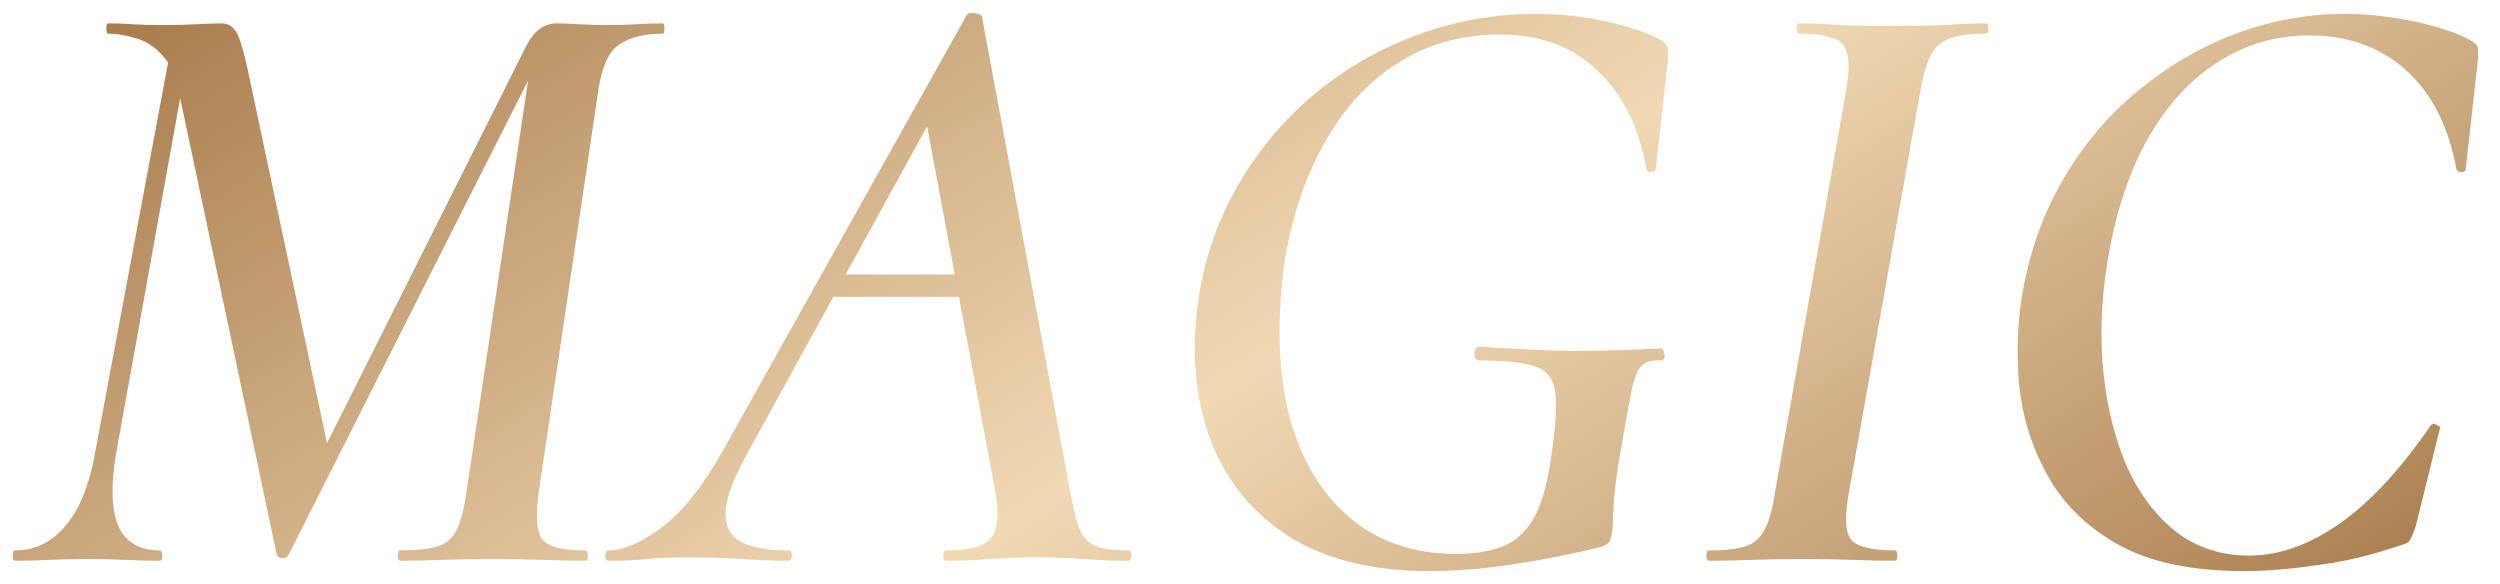 <?xml version="1.0" encoding="UTF-8"?> <svg xmlns="http://www.w3.org/2000/svg" width="107" height="25" viewBox="0 0 107 25" fill="none"><path d="M17.138 24C17.065 24 17.028 23.926 17.028 23.779C17.028 23.632 17.065 23.558 17.138 23.558C17.85 23.558 18.39 23.497 18.758 23.374C19.126 23.252 19.395 23.006 19.567 22.638C19.739 22.27 19.874 21.731 19.972 21.019L22.732 2.582L23.615 1.442L12.354 23.742C12.305 23.84 12.207 23.89 12.06 23.89C11.937 23.865 11.864 23.804 11.839 23.706L7.681 4.054C7.534 3.269 7.276 2.693 6.908 2.325C6.565 1.957 6.184 1.724 5.767 1.626C5.375 1.503 4.994 1.442 4.626 1.442C4.577 1.442 4.553 1.368 4.553 1.221C4.553 1.074 4.577 1 4.626 1C4.945 1 5.289 1.012 5.657 1.037C6.049 1.061 6.454 1.074 6.871 1.074C7.46 1.074 7.975 1.061 8.417 1.037C8.883 1.012 9.239 1 9.484 1C9.754 1 9.962 1.123 10.11 1.368C10.257 1.613 10.416 2.129 10.588 2.914L14.158 19.731L12.17 22.602L22.548 1.92C22.867 1.307 23.296 1 23.836 1C24.032 1 24.339 1.012 24.756 1.037C25.198 1.061 25.59 1.074 25.934 1.074C26.473 1.074 26.915 1.061 27.258 1.037C27.626 1.012 27.994 1 28.362 1C28.412 1 28.436 1.074 28.436 1.221C28.436 1.368 28.412 1.442 28.362 1.442C27.553 1.442 26.927 1.601 26.486 1.92C26.044 2.214 25.75 2.877 25.602 3.907L23.063 21.019C22.916 22.074 22.965 22.761 23.21 23.08C23.456 23.399 24.069 23.558 25.05 23.558C25.124 23.558 25.161 23.632 25.161 23.779C25.161 23.926 25.124 24 25.05 24C24.535 24 23.934 23.988 23.247 23.963C22.585 23.939 21.861 23.926 21.076 23.926C20.316 23.926 19.604 23.939 18.942 23.963C18.279 23.988 17.678 24 17.138 24ZM0.652 24C0.578 24 0.542 23.926 0.542 23.779C0.542 23.632 0.578 23.558 0.652 23.558C1.486 23.558 2.198 23.215 2.786 22.528C3.375 21.841 3.792 20.848 4.038 19.547L7.35 1.846L8.122 1.92L4.958 19.474C4.737 20.798 4.774 21.817 5.068 22.528C5.387 23.215 5.976 23.558 6.834 23.558C6.908 23.558 6.945 23.632 6.945 23.779C6.945 23.926 6.908 24 6.834 24C6.393 24 5.914 23.988 5.399 23.963C4.909 23.939 4.344 23.926 3.706 23.926C3.142 23.926 2.602 23.939 2.087 23.963C1.597 23.988 1.118 24 0.652 24ZM26.053 24C25.955 24 25.906 23.926 25.906 23.779C25.906 23.632 25.955 23.558 26.053 23.558C26.691 23.558 27.452 23.227 28.335 22.565C29.243 21.878 30.138 20.737 31.021 19.142L41.362 0.669C41.411 0.571 41.522 0.534 41.694 0.558C41.89 0.583 42 0.632 42.025 0.706L45.778 20.909C45.901 21.571 46.024 22.099 46.146 22.491C46.269 22.884 46.49 23.166 46.809 23.338C47.128 23.485 47.618 23.558 48.281 23.558C48.379 23.558 48.428 23.632 48.428 23.779C48.428 23.926 48.379 24 48.281 24C47.667 24 47.042 23.976 46.404 23.926C45.766 23.877 45.067 23.853 44.306 23.853C43.57 23.853 42.908 23.877 42.319 23.926C41.73 23.976 41.129 24 40.516 24C40.418 24 40.369 23.926 40.369 23.779C40.369 23.632 40.418 23.558 40.516 23.558C41.522 23.558 42.16 23.374 42.429 23.006C42.724 22.638 42.773 21.939 42.577 20.909L39.559 4.754L41.252 2.546L32.089 19.216C31.475 20.296 31.132 21.154 31.058 21.792C31.009 22.43 31.206 22.884 31.647 23.154C32.113 23.424 32.812 23.558 33.745 23.558C33.843 23.558 33.892 23.632 33.892 23.779C33.892 23.926 33.831 24 33.708 24C33.168 24 32.506 23.976 31.721 23.926C30.936 23.877 30.175 23.853 29.439 23.853C28.728 23.853 28.139 23.877 27.673 23.926C27.231 23.976 26.691 24 26.053 24ZM34.996 12.702L35.548 11.746H42.429L42.503 12.702H34.996ZM61.191 24.442C58.664 24.442 56.603 23.914 55.008 22.859C53.414 21.78 52.31 20.332 51.697 18.517C51.083 16.677 50.973 14.628 51.365 12.371C51.684 10.629 52.285 9.047 53.169 7.624C54.052 6.177 55.131 4.938 56.407 3.907C57.707 2.852 59.142 2.043 60.712 1.478C62.307 0.89 63.975 0.595 65.717 0.595C66.772 0.595 67.79 0.706 68.772 0.926C69.778 1.147 70.563 1.417 71.127 1.736C71.274 1.859 71.36 1.969 71.385 2.067C71.409 2.165 71.409 2.337 71.385 2.582L70.869 7.219C70.845 7.317 70.771 7.366 70.648 7.366C70.526 7.366 70.465 7.317 70.465 7.219C70.145 5.428 69.446 4.03 68.367 3.024C67.312 1.994 65.926 1.478 64.209 1.478C62.589 1.478 61.154 1.871 59.903 2.656C58.652 3.417 57.609 4.521 56.775 5.968C55.941 7.391 55.352 9.071 55.008 11.01C54.641 13.561 54.69 15.794 55.156 17.707C55.646 19.596 56.505 21.068 57.732 22.123C58.958 23.178 60.492 23.706 62.332 23.706C63.19 23.706 63.889 23.583 64.429 23.338C64.969 23.092 65.398 22.663 65.717 22.05C66.036 21.412 66.269 20.516 66.416 19.363C66.588 18.186 66.637 17.327 66.564 16.787C66.49 16.223 66.208 15.855 65.717 15.683C65.227 15.511 64.417 15.426 63.288 15.426C63.166 15.426 63.105 15.328 63.105 15.131C63.129 14.935 63.19 14.837 63.288 14.837C64.736 14.935 66.061 14.996 67.263 15.021C68.465 15.021 69.741 14.984 71.09 14.91C71.164 14.91 71.213 14.996 71.237 15.168C71.262 15.34 71.213 15.426 71.09 15.426C70.698 15.401 70.415 15.487 70.244 15.683C70.072 15.855 69.925 16.247 69.802 16.861C69.679 17.474 69.508 18.431 69.287 19.731C69.164 20.541 69.091 21.142 69.066 21.534C69.041 21.927 69.029 22.221 69.029 22.418C69.029 22.589 69.005 22.773 68.956 22.97C68.931 23.117 68.882 23.215 68.808 23.264C68.759 23.313 68.661 23.362 68.514 23.411C67.312 23.706 66.073 23.951 64.797 24.147C63.522 24.343 62.319 24.442 61.191 24.442ZM73.145 24C73.071 24 73.034 23.926 73.034 23.779C73.034 23.632 73.071 23.558 73.145 23.558C73.856 23.558 74.384 23.497 74.727 23.374C75.095 23.252 75.365 23.006 75.537 22.638C75.733 22.27 75.88 21.731 75.978 21.019L78.996 3.981C79.192 2.926 79.156 2.239 78.886 1.92C78.64 1.601 78.015 1.442 77.009 1.442C76.935 1.442 76.898 1.368 76.898 1.221C76.898 1.074 76.935 1 77.009 1C77.549 1 78.15 1.025 78.812 1.074C79.499 1.098 80.21 1.11 80.946 1.11C81.781 1.11 82.529 1.098 83.191 1.074C83.878 1.025 84.479 1 84.994 1C85.068 1 85.105 1.074 85.105 1.221C85.105 1.368 85.068 1.442 84.994 1.442C84.308 1.442 83.78 1.515 83.412 1.662C83.044 1.81 82.774 2.067 82.602 2.435C82.431 2.803 82.284 3.343 82.161 4.054L79.143 21.019C78.947 22.074 78.972 22.761 79.217 23.08C79.462 23.399 80.1 23.558 81.13 23.558C81.18 23.558 81.204 23.632 81.204 23.779C81.204 23.926 81.18 24 81.13 24C80.591 24 79.99 23.988 79.327 23.963C78.665 23.939 77.929 23.926 77.119 23.926C76.383 23.926 75.672 23.939 74.985 23.963C74.322 23.988 73.709 24 73.145 24ZM96.041 24.442C93.882 24.442 92.128 24.086 90.778 23.374C89.429 22.638 88.411 21.682 87.724 20.504C87.037 19.326 86.608 18.038 86.436 16.64C86.289 15.217 86.338 13.806 86.583 12.408C86.927 10.568 87.54 8.924 88.423 7.477C89.306 6.005 90.386 4.766 91.662 3.76C92.937 2.73 94.311 1.945 95.783 1.405C97.28 0.865 98.788 0.595 100.31 0.595C101.315 0.595 102.334 0.706 103.364 0.926C104.394 1.147 105.192 1.417 105.756 1.736C105.928 1.834 106.026 1.932 106.05 2.03C106.075 2.129 106.075 2.313 106.05 2.582L105.535 7.219C105.535 7.317 105.474 7.366 105.351 7.366C105.228 7.366 105.155 7.317 105.13 7.219C104.787 5.379 104.063 3.969 102.959 2.987C101.855 2.006 100.481 1.515 98.838 1.515C97.39 1.515 96.065 1.908 94.863 2.693C93.661 3.478 92.655 4.606 91.846 6.078C91.061 7.526 90.508 9.255 90.19 11.267C89.92 12.96 89.871 14.567 90.042 16.088C90.214 17.584 90.558 18.909 91.073 20.062C91.612 21.215 92.312 22.123 93.17 22.786C94.054 23.448 95.084 23.779 96.262 23.779C97.537 23.779 98.825 23.325 100.126 22.418C101.426 21.51 102.726 20.111 104.026 18.222C104.1 18.124 104.186 18.112 104.284 18.186C104.407 18.235 104.456 18.284 104.431 18.333L103.401 22.491C103.303 22.786 103.217 22.994 103.143 23.117C103.094 23.215 102.959 23.288 102.738 23.338C101.536 23.755 100.359 24.037 99.206 24.184C98.052 24.356 96.998 24.442 96.041 24.442Z" fill="url(#paint0_linear_2160_3944)"></path><defs><linearGradient id="paint0_linear_2160_3944" x1="21.334" y1="-23.389" x2="73.29" y2="57.05" gradientUnits="userSpaceOnUse"><stop stop-color="#93612E"></stop><stop offset="0.526" stop-color="#F1D9B5"></stop><stop offset="1" stop-color="#93612E"></stop></linearGradient></defs></svg> 